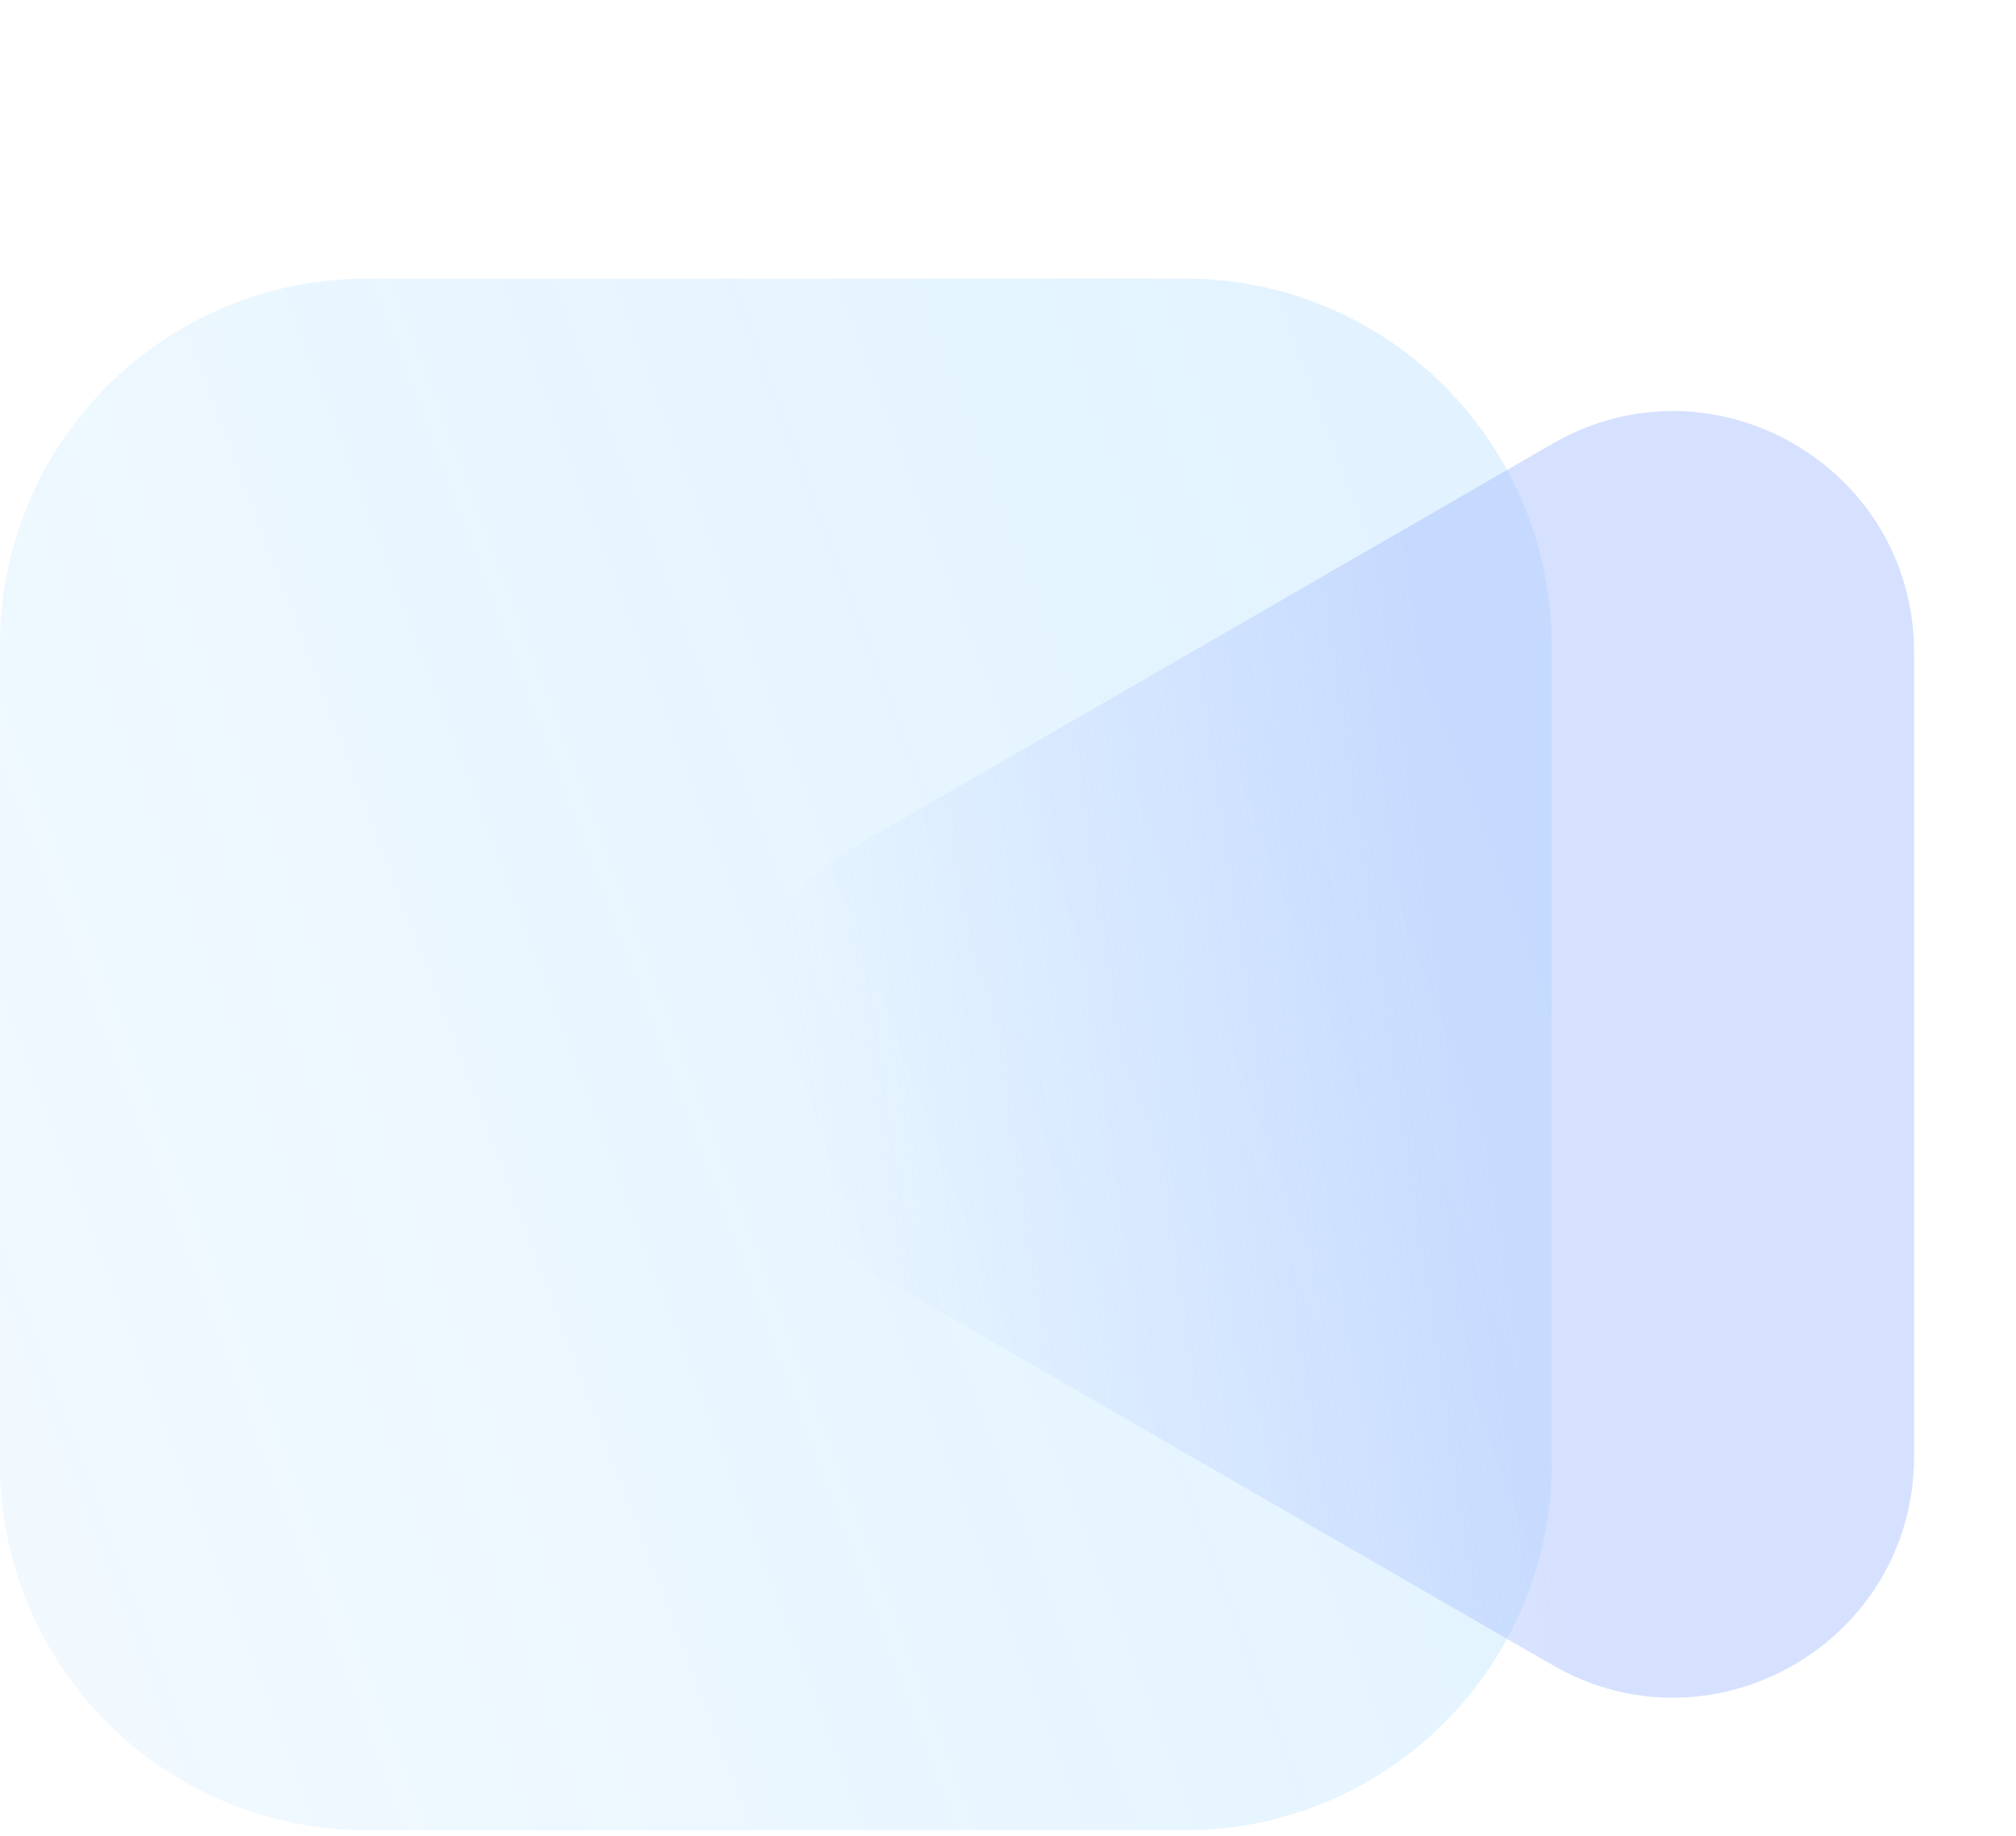 <svg width="56" height="51" viewBox="0 0 56 51" fill="none" xmlns="http://www.w3.org/2000/svg">
<path d="M43.102 40.659V17.925C43.102 12.3 38.541 7.74 32.916 7.74L10.183 7.74C4.558 7.74 -0.002 12.3 -0.002 17.925V40.659C-0.002 46.284 4.558 50.844 10.183 50.844H32.916C38.541 50.844 43.102 46.284 43.102 40.659Z" fill="url(#paint0_linear_2392_1755)"/>
<path d="M43.126 12.326L23.783 23.496C19.322 26.07 19.322 32.514 23.783 35.088L43.126 46.258C47.587 48.832 53.168 45.614 53.168 40.462V18.122C53.168 12.969 47.587 9.747 43.126 12.326Z" fill="url(#paint1_linear_2392_1755)"/>
<defs>
<linearGradient id="paint0_linear_2392_1755" x1="-42.221" y1="29.292" x2="33.053" y2="0.894" gradientUnits="userSpaceOnUse">
<stop stop-color="#0D9AFF" stop-opacity="0.01"/>
<stop offset="1" stop-color="#0D9AFF" stop-opacity="0.12"/>
</linearGradient>
<linearGradient id="paint1_linear_2392_1755" x1="23.856" y1="40.727" x2="57.033" y2="35.778" gradientUnits="userSpaceOnUse">
<stop stop-color="#A5BDFF" stop-opacity="0"/>
<stop offset="0.565" stop-color="#A5BDFF" stop-opacity="0.46"/>
</linearGradient>
</defs>
</svg>
